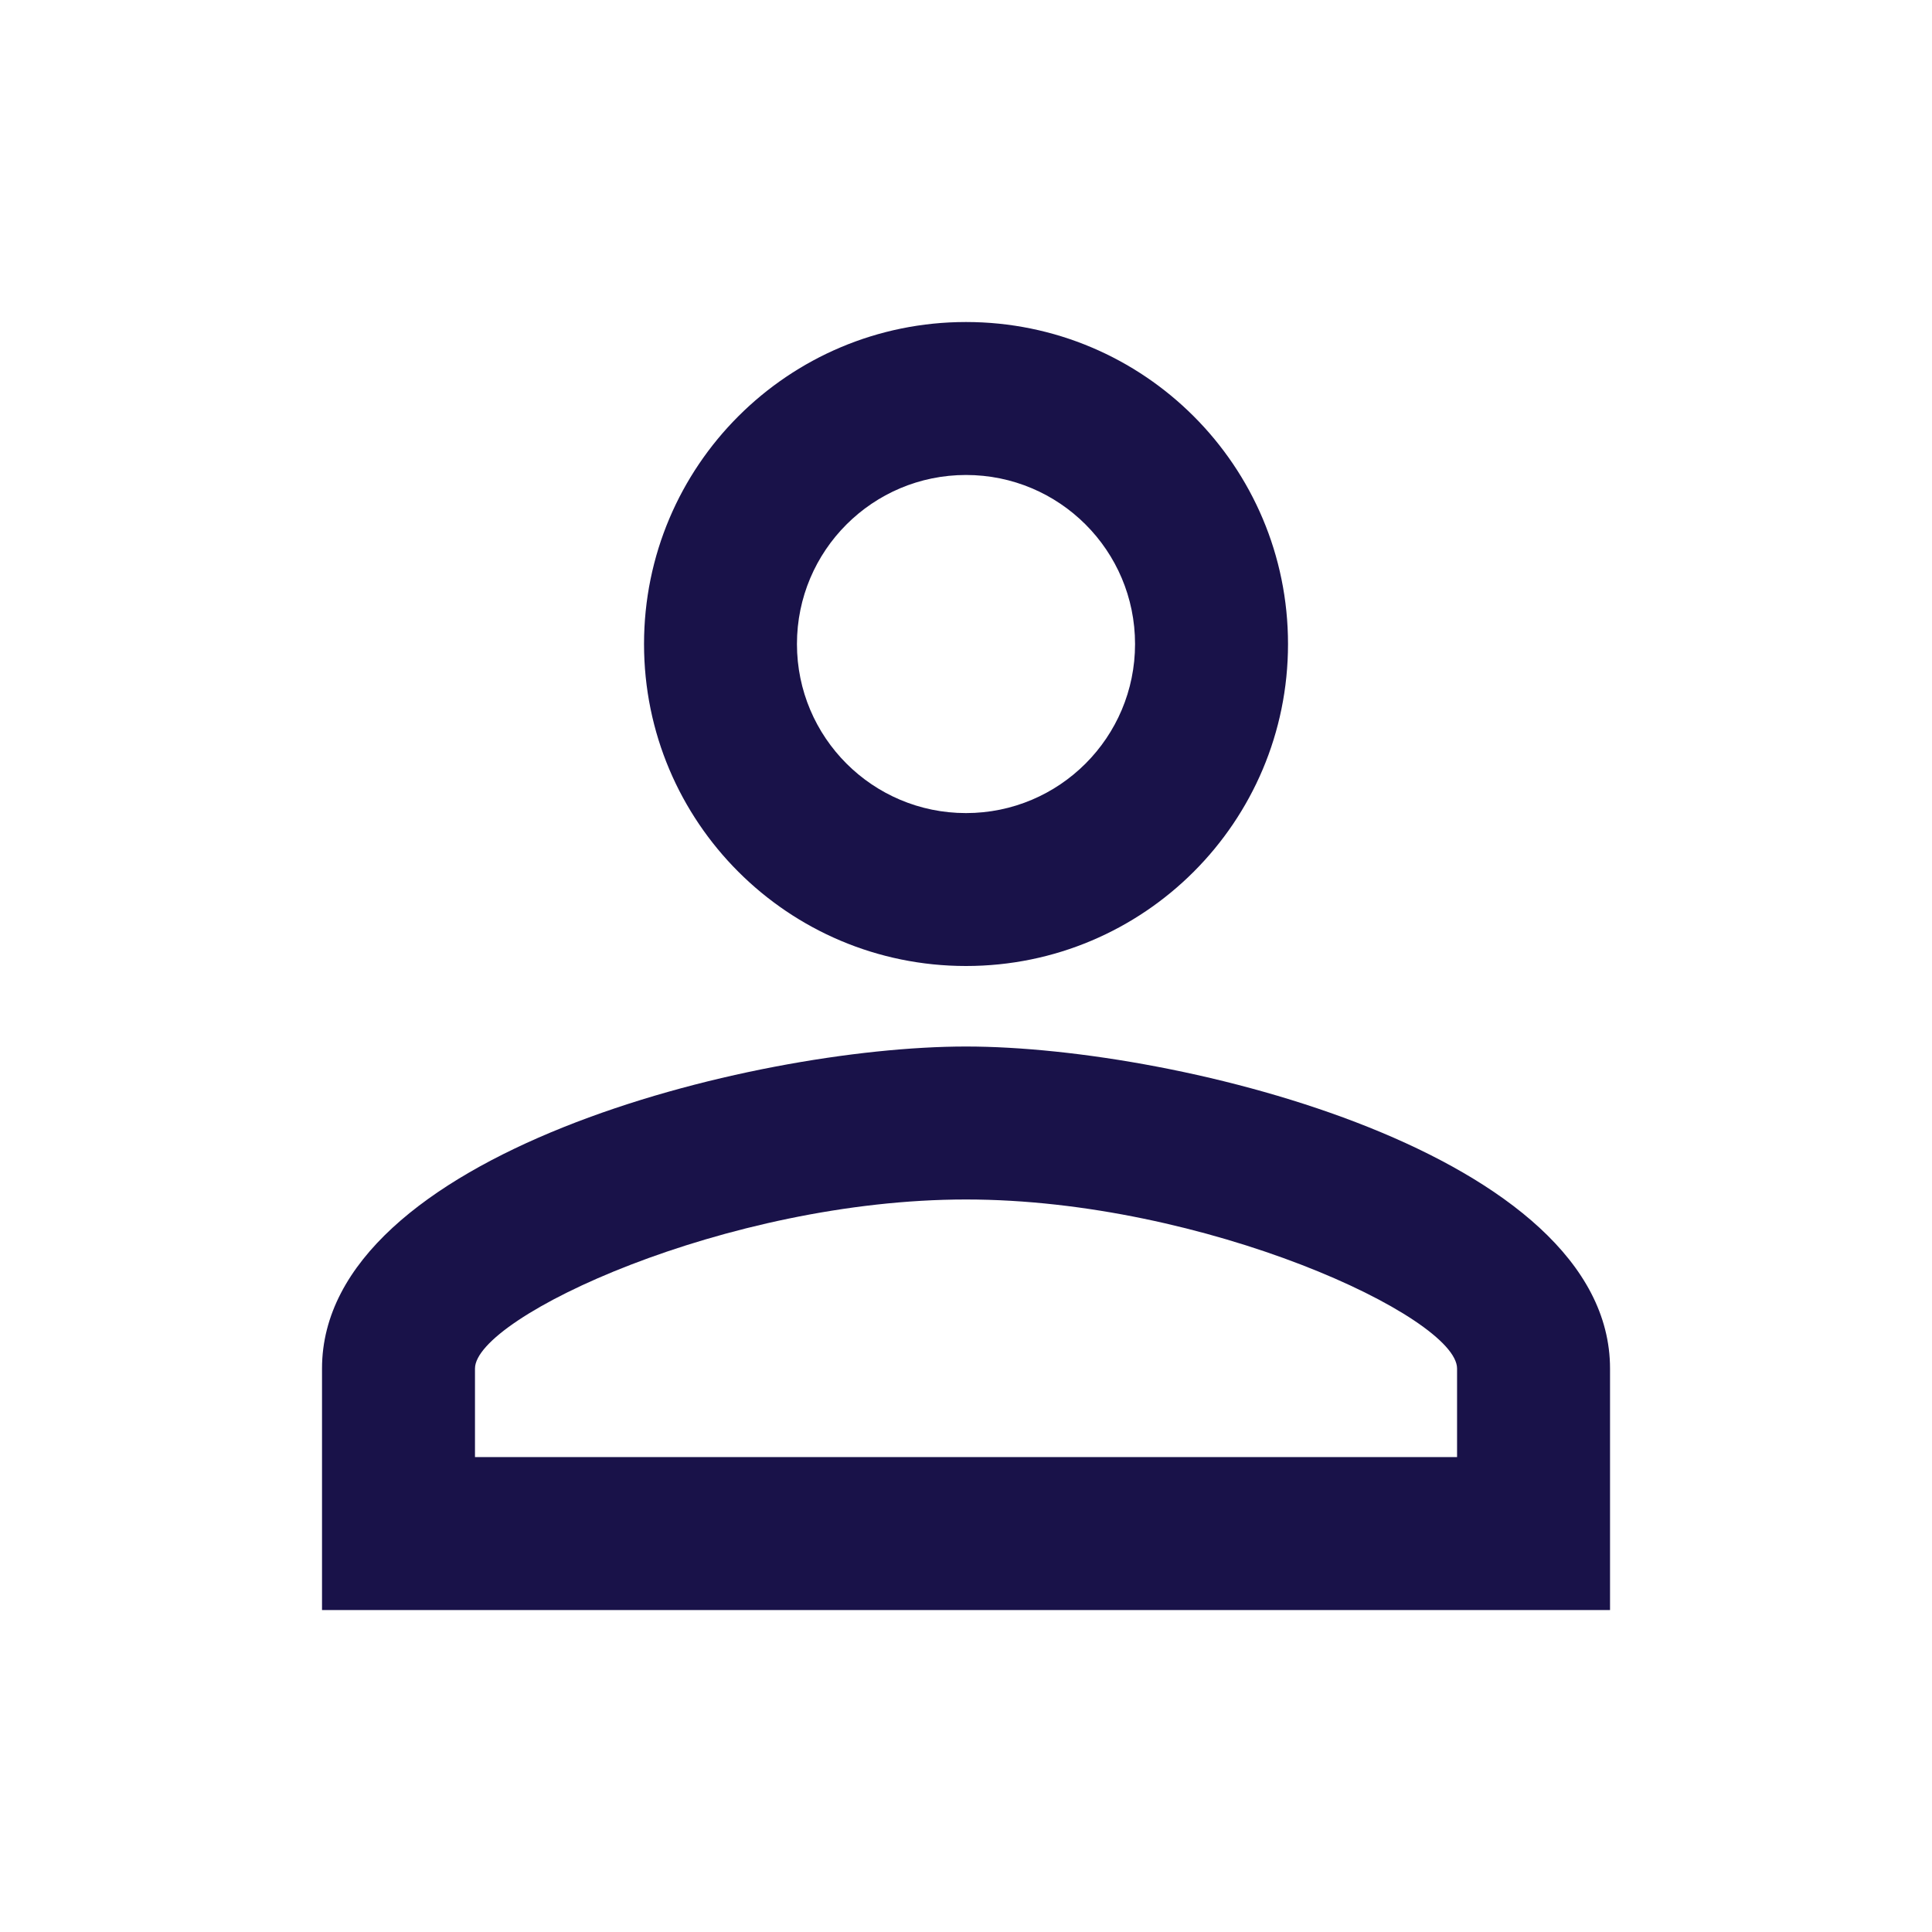 <svg width="40" height="40" viewBox="0 0 40 40" fill="none" xmlns="http://www.w3.org/2000/svg">
<path d="M20 9.834C21.934 9.834 23.5 11.4 23.5 13.334C23.5 15.267 21.934 16.834 20 16.834C18.067 16.834 16.5 15.267 16.5 13.334C16.5 11.4 18.067 9.834 20 9.834ZM20 24.834C24.95 24.834 30.167 27.267 30.167 28.334V30.167H9.834V28.334C9.834 27.267 15.05 24.834 20 24.834ZM20 6.667C16.317 6.667 13.334 9.65 13.334 13.334C13.334 17.017 16.317 20 20 20C23.684 20 26.667 17.017 26.667 13.334C26.667 9.65 23.684 6.667 20 6.667ZM20 21.667C15.55 21.667 6.667 23.9 6.667 28.334V33.334H33.334V28.334C33.334 23.9 24.45 21.667 20 21.667Z" fill="#191249"/>
</svg>
